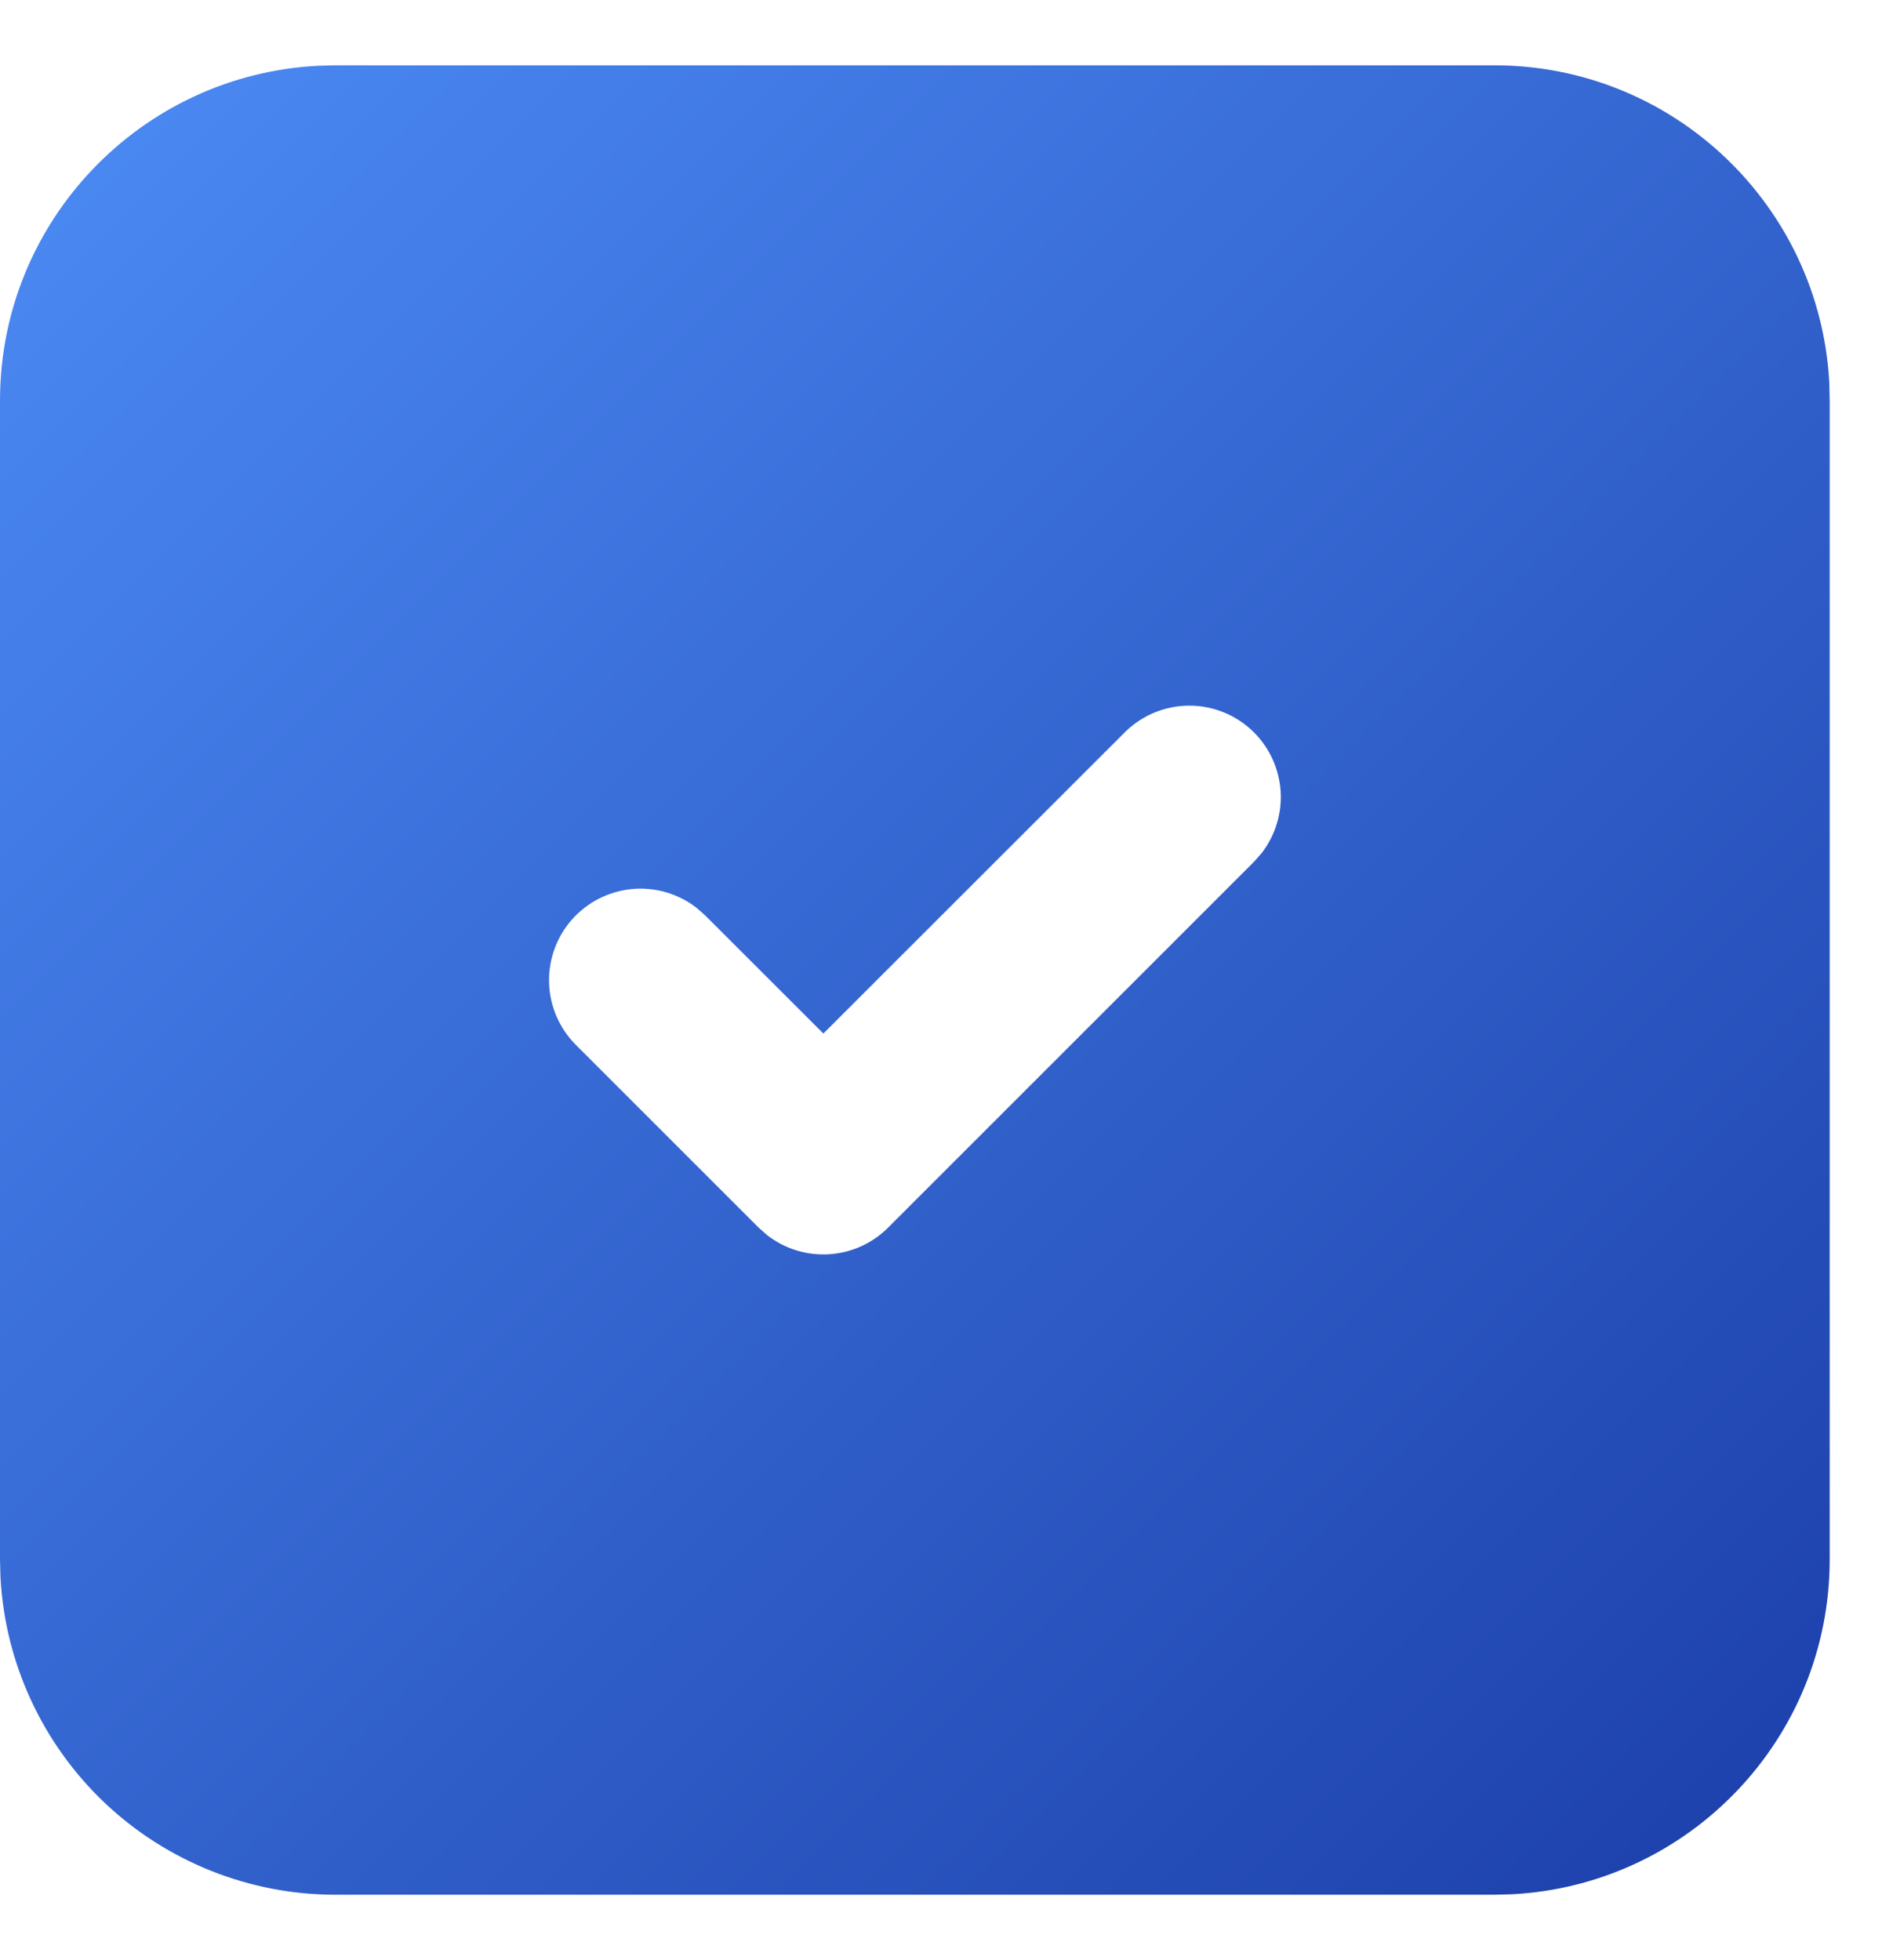 <svg xmlns="http://www.w3.org/2000/svg" width="24" height="25" viewBox="0 0 24 25" fill="none"><path id="Vector" d="M19.055 0.833C21.342 0.833 23.209 2.626 23.328 4.884L23.333 5.111V19.888C23.333 22.175 21.54 24.041 19.283 24.16L19.055 24.166H4.278C3.183 24.166 2.129 23.746 1.334 22.993C0.54 22.239 0.064 21.209 0.006 20.116L0 19.888V5.111C0 2.825 1.793 0.958 4.051 0.839L4.278 0.833H19.055ZM15.992 9.342C15.773 9.123 15.476 9 15.167 9C14.857 9 14.561 9.123 14.342 9.342L10.5 13.182L8.992 11.675L8.882 11.578C8.647 11.397 8.353 11.311 8.058 11.339C7.762 11.368 7.489 11.507 7.293 11.729C7.097 11.952 6.993 12.24 7.002 12.537C7.011 12.833 7.133 13.115 7.342 13.325L9.675 15.658L9.785 15.755C10.009 15.929 10.29 16.015 10.573 15.997C10.857 15.979 11.124 15.859 11.325 15.658L15.992 10.991L16.088 10.882C16.262 10.657 16.349 10.377 16.331 10.093C16.313 9.81 16.192 9.542 15.992 9.342Z" fill="url(#paint0_linear_16041_446)"></path><defs><linearGradient id="paint0_linear_16041_446" x1="23.332" y1="23.673" x2="0.332" y2="0.673" gradientUnits="userSpaceOnUse"><stop stop-color="#1C3FAA"></stop><stop offset="1" stop-color="#4C8BF5"></stop></linearGradient></defs></svg>
